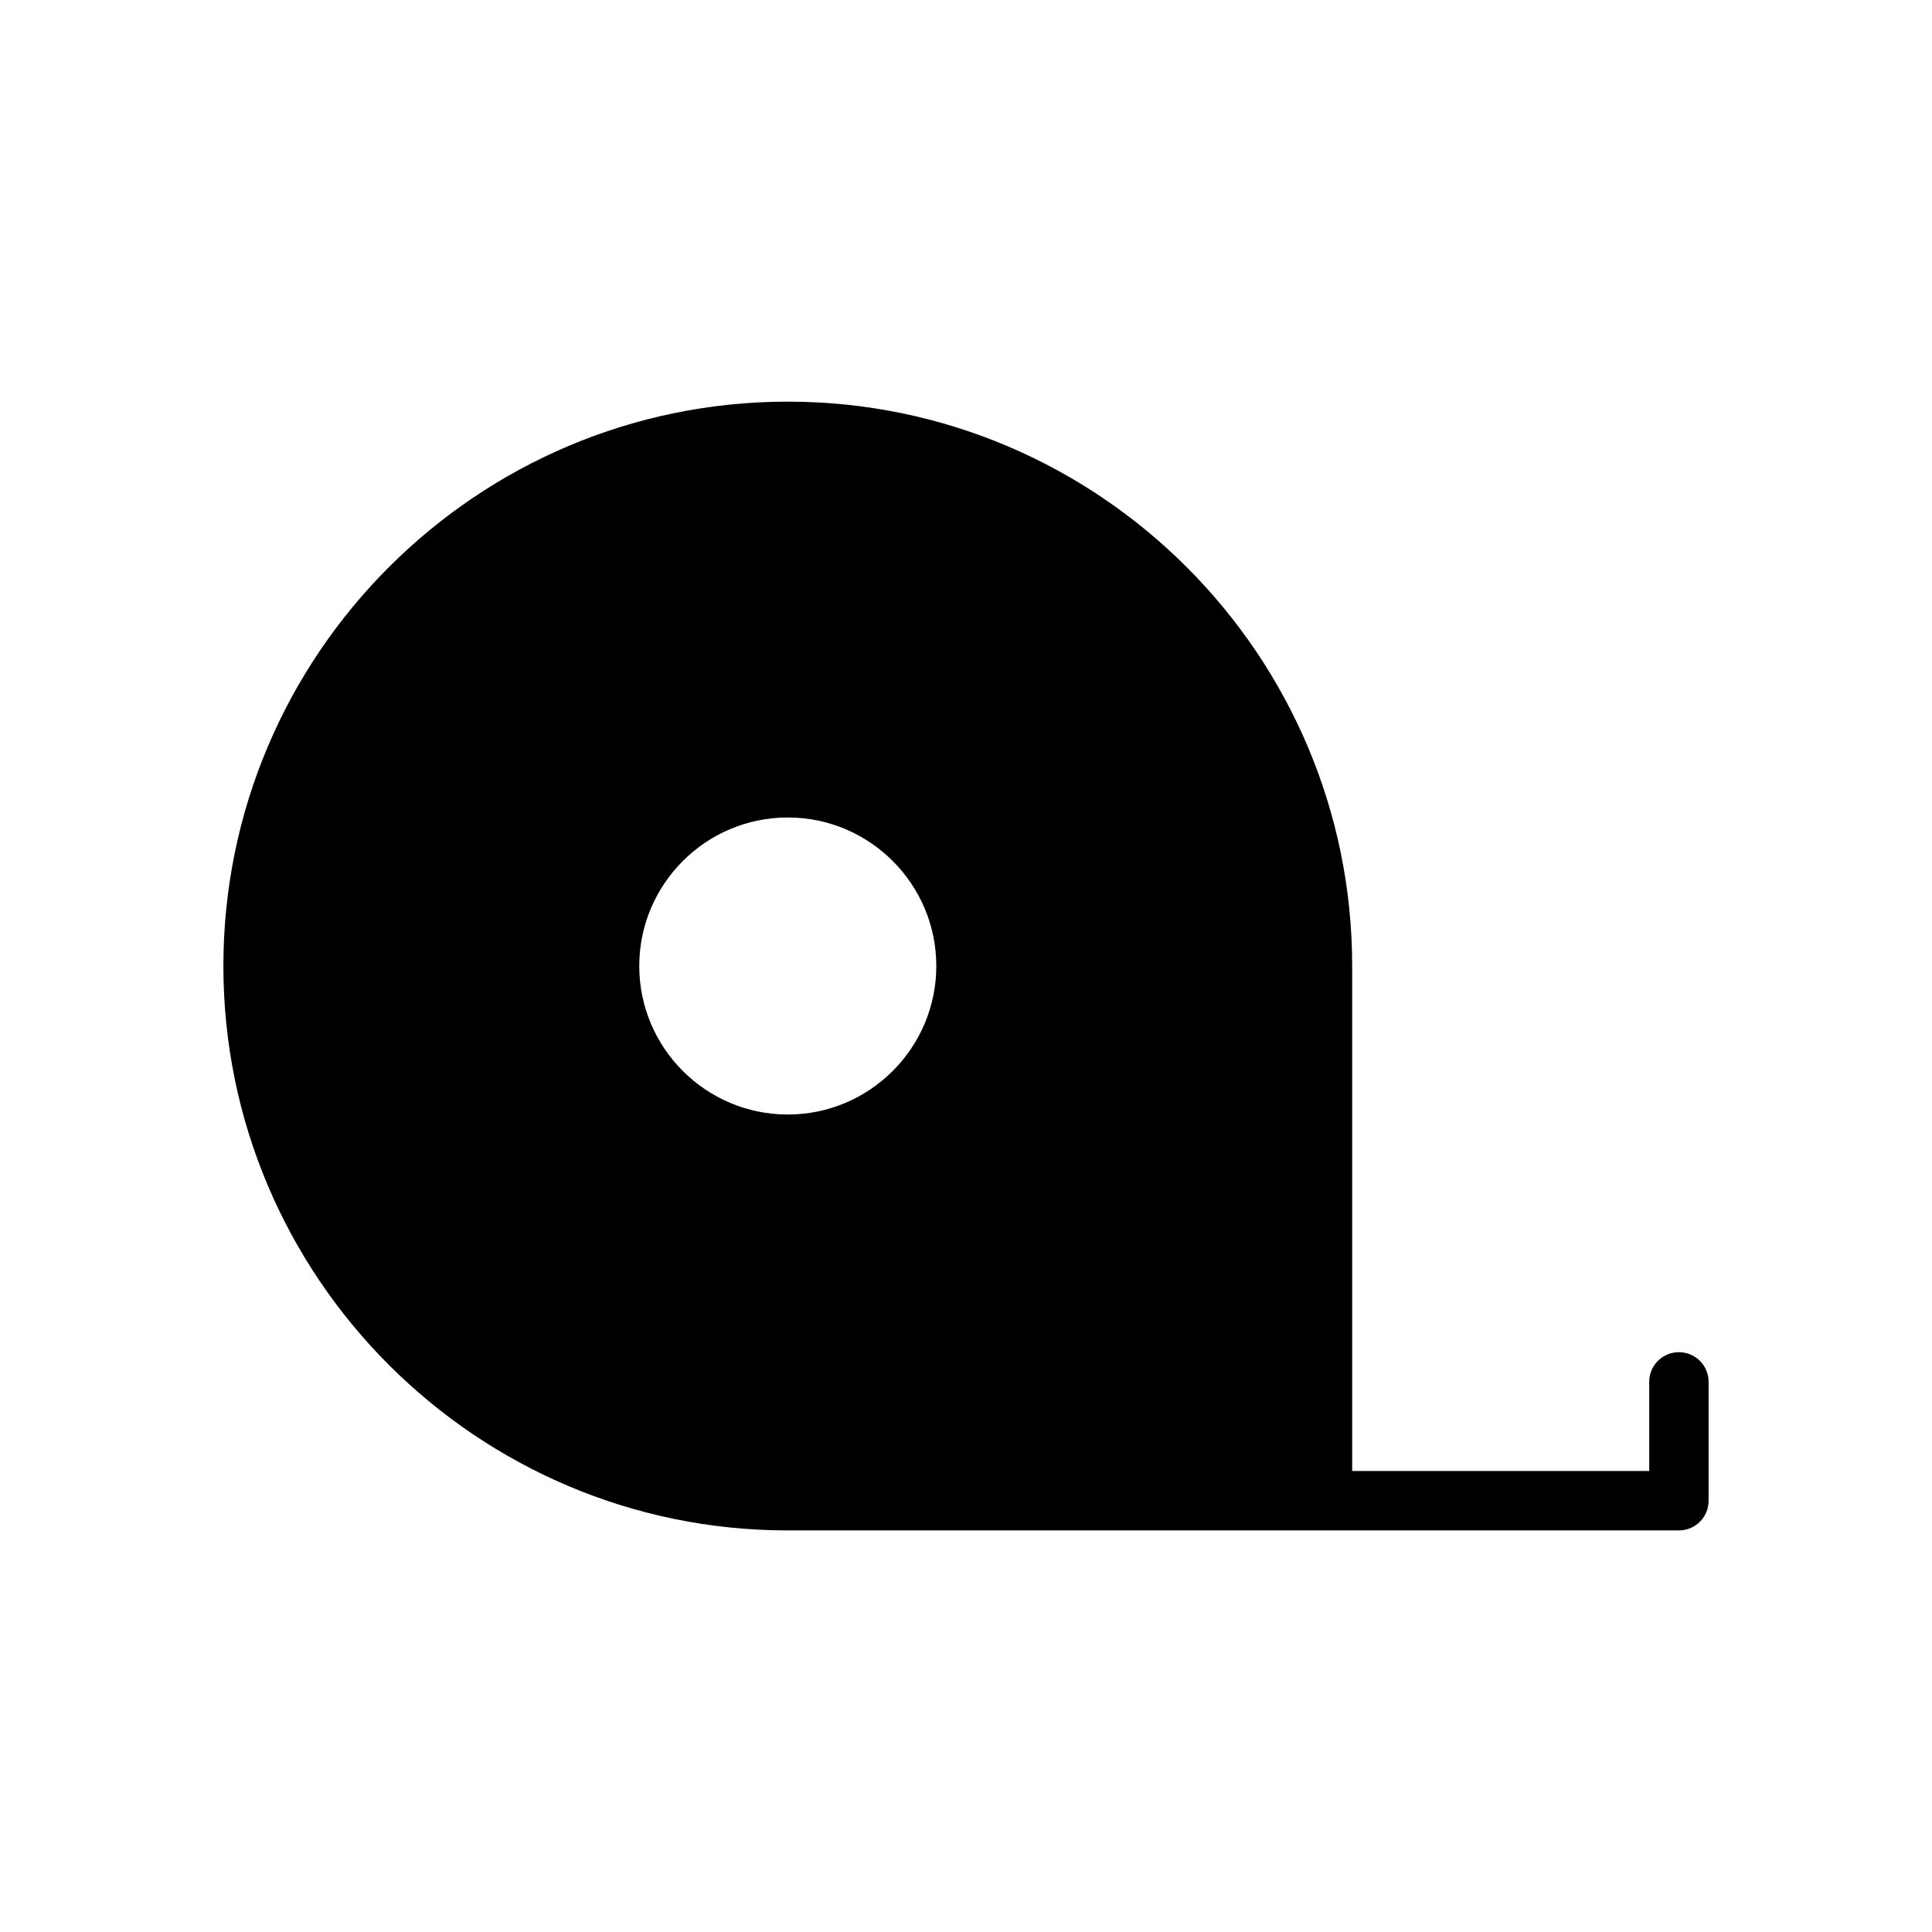 <?xml version="1.0" encoding="UTF-8"?>
<!-- Uploaded to: ICON Repo, www.iconrepo.com, Generator: ICON Repo Mixer Tools -->
<svg fill="#000000" width="800px" height="800px" version="1.1" viewBox="144 144 512 512" xmlns="http://www.w3.org/2000/svg">
 <path d="m588.93 502.34c-4.352 0-7.871 3.519-7.871 7.871v23.617h-78.719v-133.82c0-82.477-67.094-149.57-149.57-149.57-82.473 0-149.57 67.102-149.57 149.57s67.094 149.57 149.57 149.57h236.16c4.352 0 7.871-3.519 7.871-7.871v-31.488c0-4.356-3.519-7.875-7.875-7.875zm-236.16-141.7c21.703 0 39.359 17.656 39.359 39.359 0 21.695-17.656 39.359-39.359 39.359s-39.359-17.656-39.359-39.359c0-21.691 17.656-39.359 39.359-39.359z"/>
</svg>